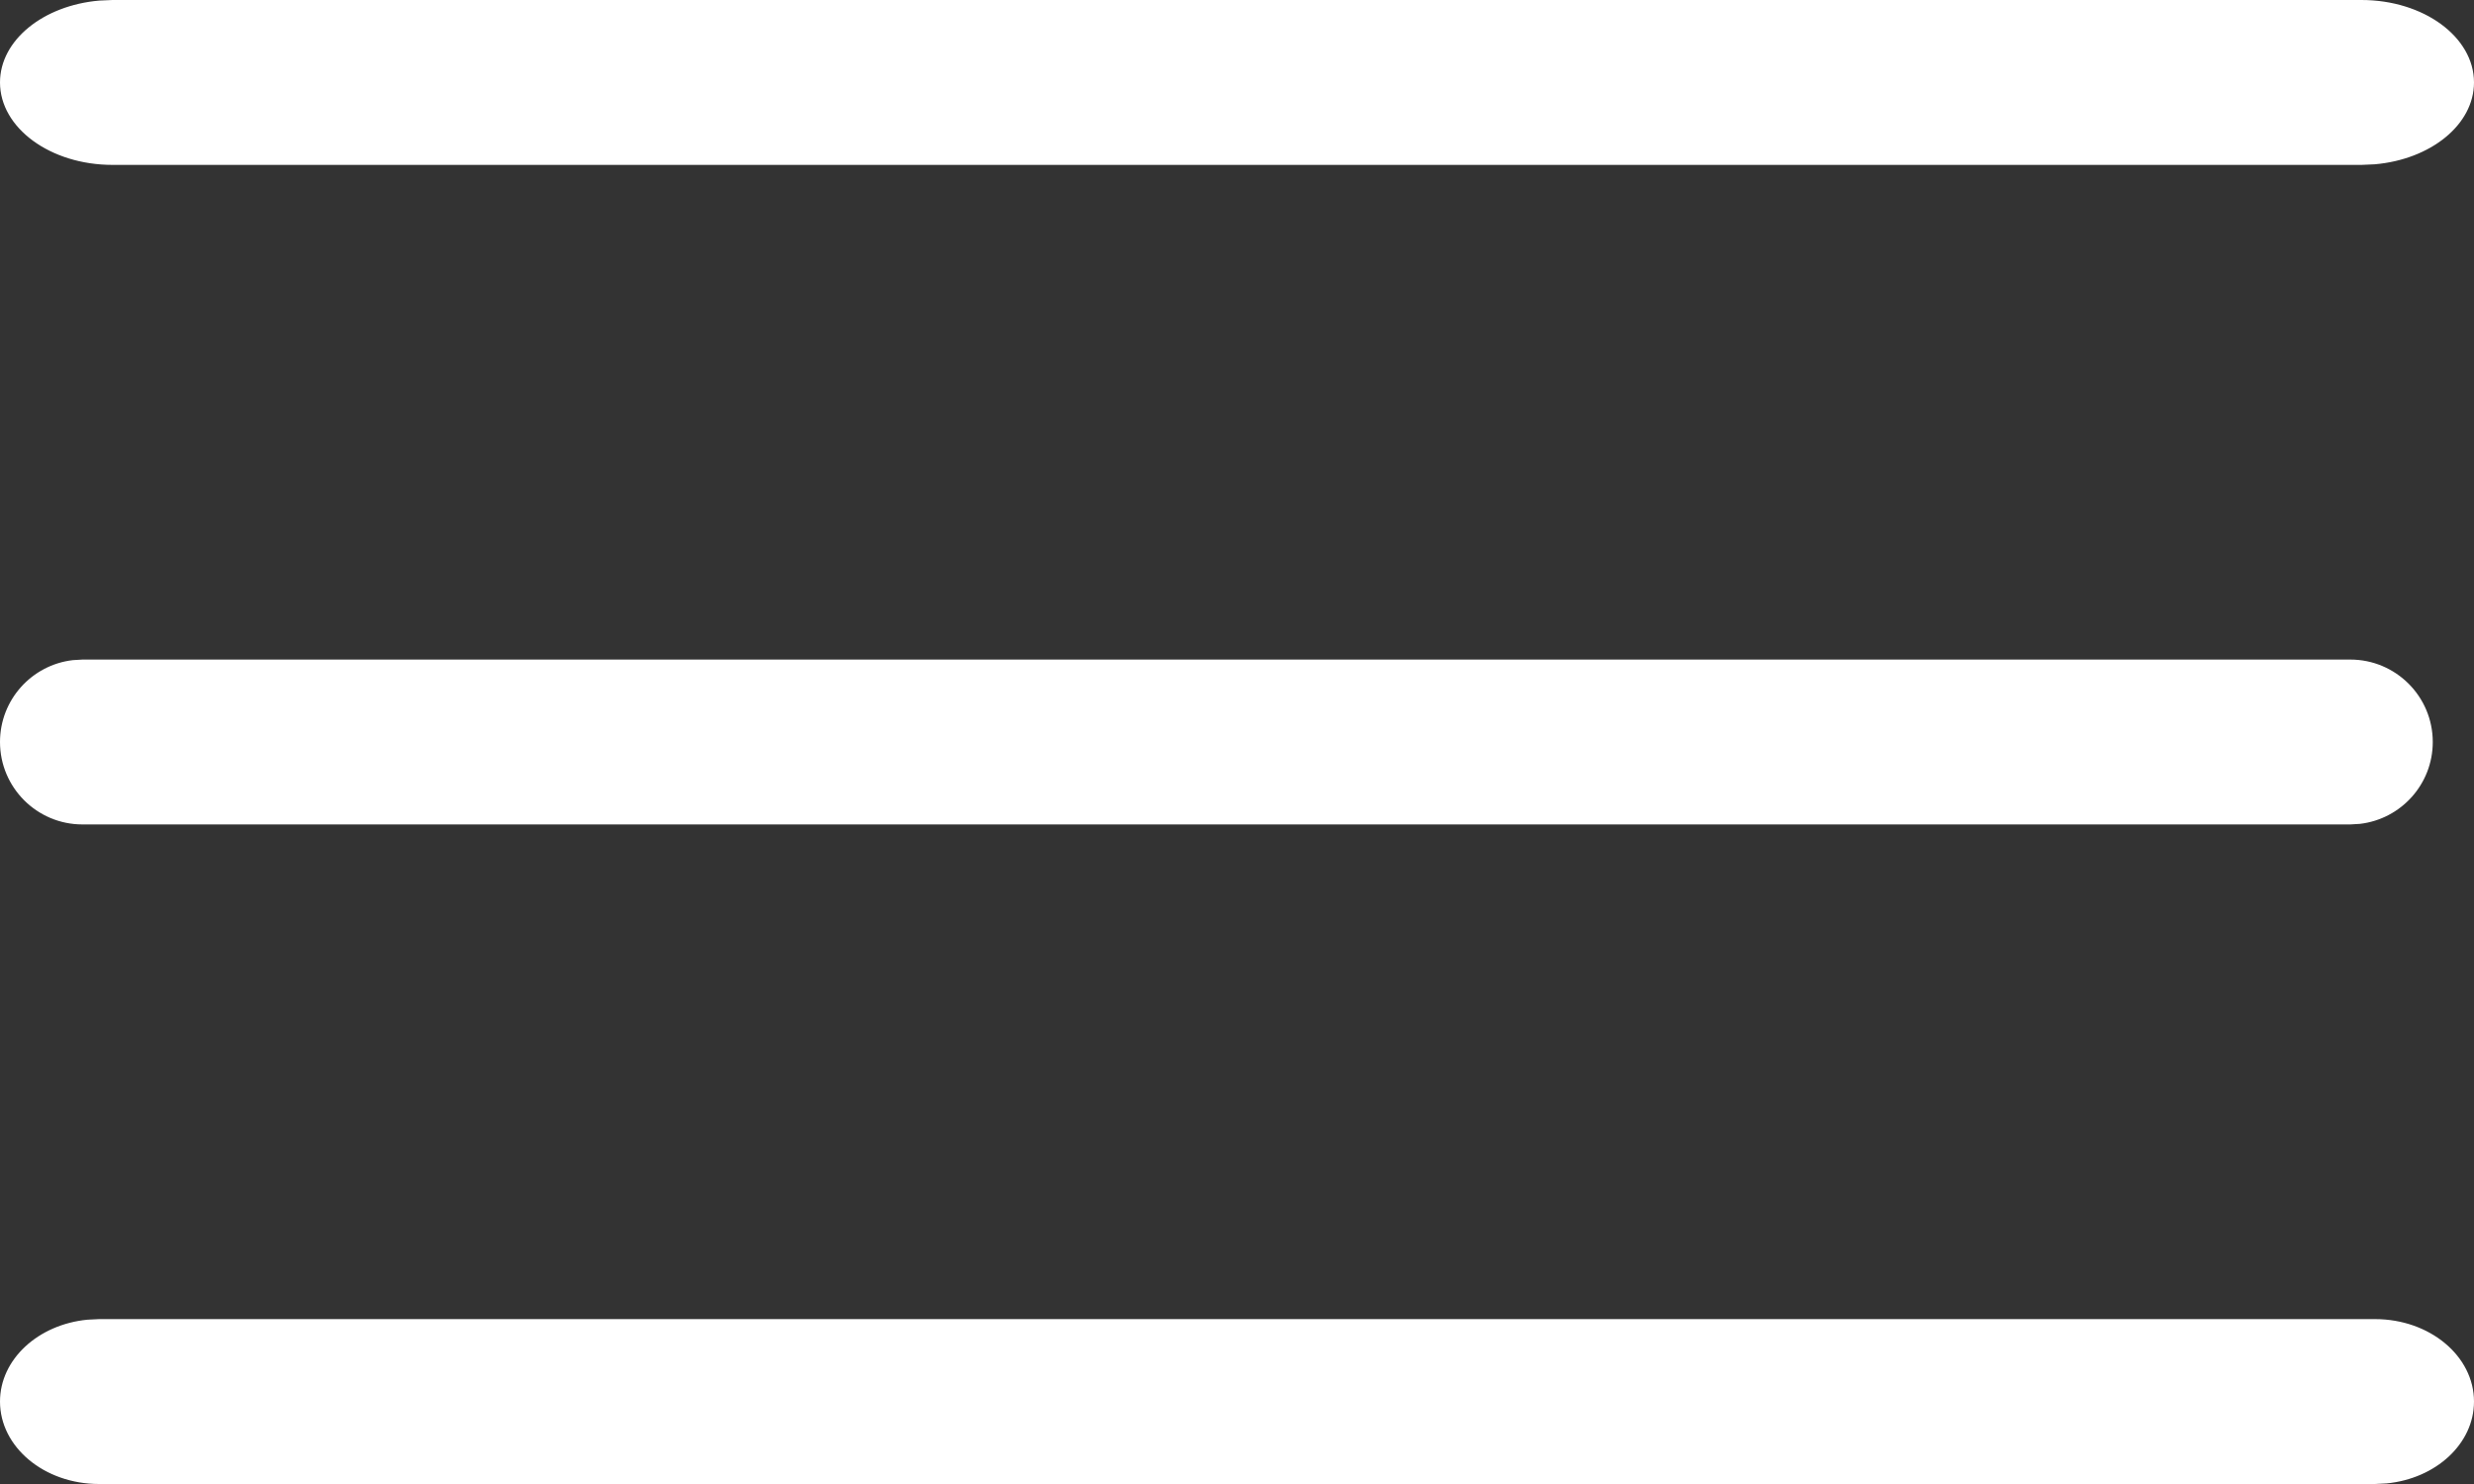 <?xml version="1.0" encoding="UTF-8"?><svg xmlns="http://www.w3.org/2000/svg" width="30" height="18" xmlns:xlink="http://www.w3.org/1999/xlink" viewBox="0 0 30 18"><rect x="0" y="0" width="30" height="18" fill="#333333" stroke="none"/><defs><style>.g{fill:none;}.h{fill:#fff;}.i{clip-path:url(#f);}.j{clip-path:url(#e);}.k{clip-path:url(#d);}</style><clipPath id="d"><path class="g" d="M28.5,8c.552,0,1,.448,1,1,0,.513-.386,.935-.883,.993l-.117,.007H1c-.552,0-1-.448-1-1,0-.513,.386-.935,.883-.993l.117-.007H28.5Z"/></clipPath><clipPath id="e"><path class="g" d="M28.8,16c.663,0,1.2,.448,1.2,1,0,.513-.463,.935-1.06,.993l-.14,.007H1.2c-.663,0-1.2-.448-1.2-1,0-.513,.463-.935,1.06-.993l.14-.007H28.8Z"/></clipPath><clipPath id="f"><path class="g" d="M28.636,0c.753,0,1.364,.448,1.364,1,0,.513-.526,.935-1.205,.993l-.159,.007H1.364c-.753,0-1.364-.448-1.364-1C0,.487,.526,.065,1.205,.007l.159-.007H28.636Z"/></clipPath></defs><g id="a"/><g id="b"><g id="c"><g><g class="k"><rect class="h" x="-5" y="3" width="39.5" height="12"/></g><g class="j"><rect class="h" x="-5" y="11" width="40" height="12"/></g><g class="i"><rect class="h" x="-5" y="-5" width="40" height="12"/></g></g></g></g></svg>